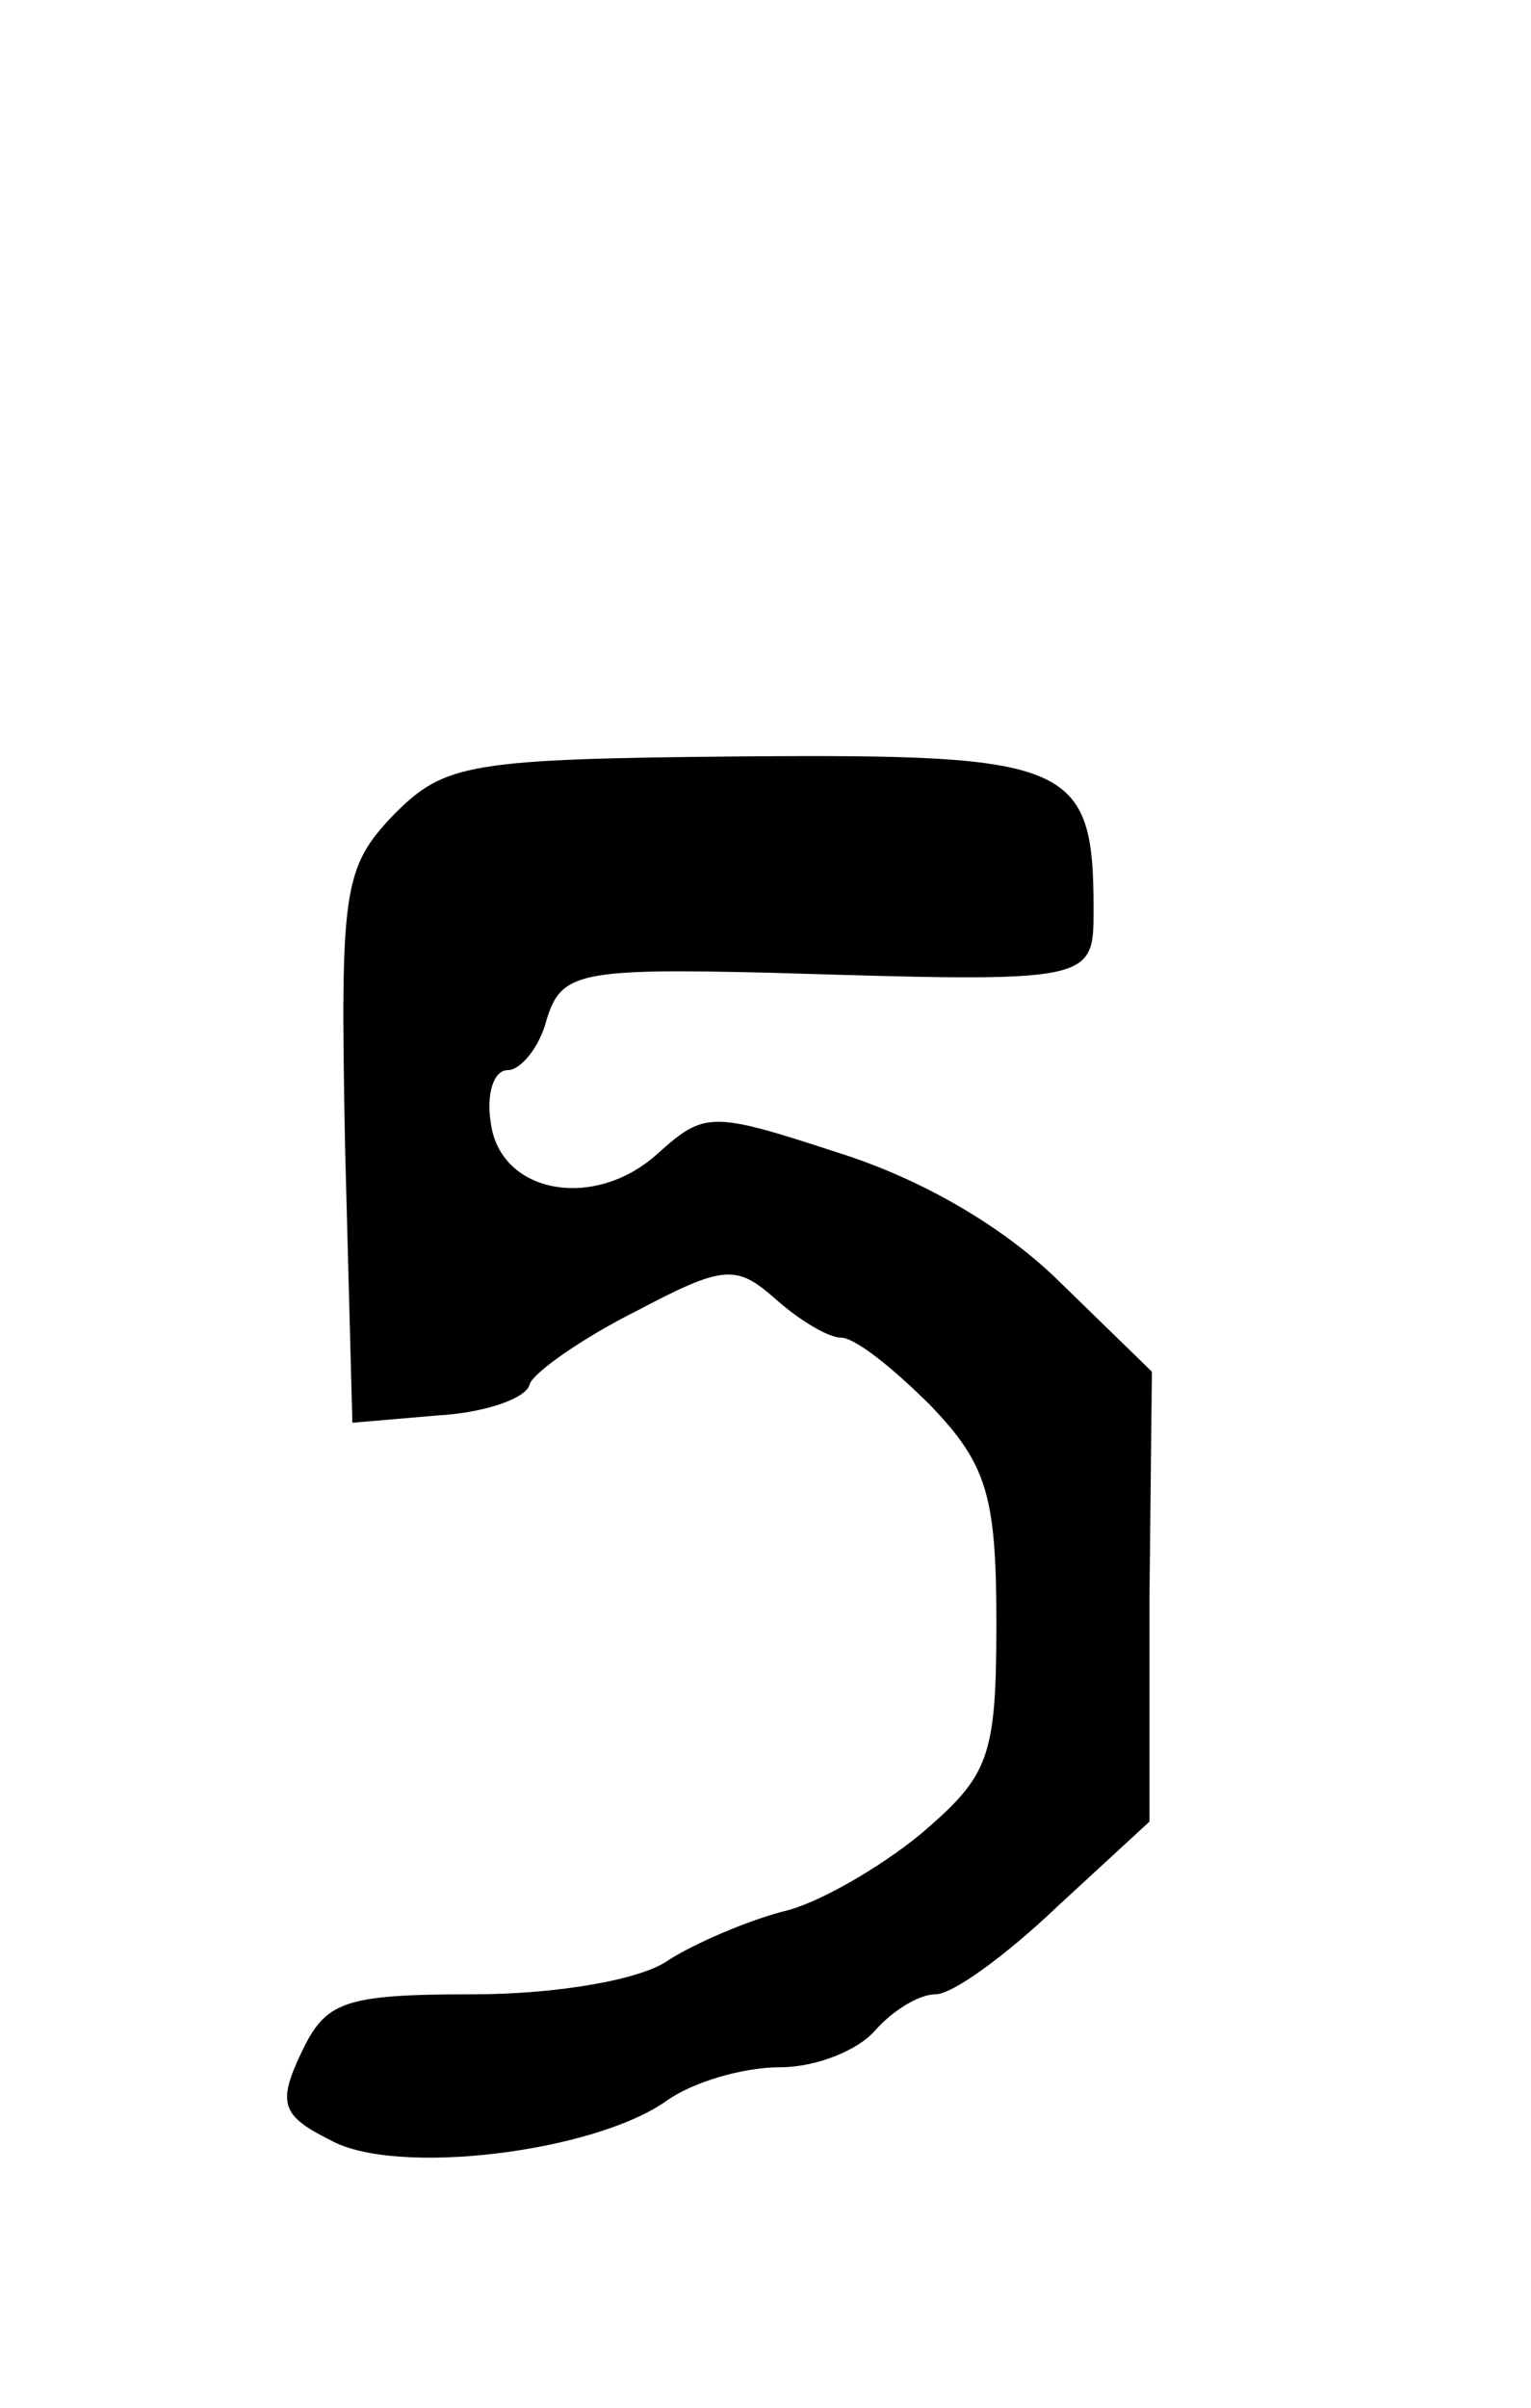 <?xml version="1.0" standalone="no"?>
<!DOCTYPE svg PUBLIC "-//W3C//DTD SVG 20010904//EN"
 "http://www.w3.org/TR/2001/REC-SVG-20010904/DTD/svg10.dtd">
<svg version="1.0" xmlns="http://www.w3.org/2000/svg"
 width="63pt" height="99pt" viewBox="0 0 63 99"
 preserveAspectRatio="xMidYMid meet">
<g transform="translate(0,99) scale(0.1,-0.1)"
fill="#000000" stroke="none">
<path d="M162 655 c-21 -22 -22 -31 -20 -137 l3 -113 35 3 c19 1 37 7 38 13 2
5 22 19 44 30 36 19 41 19 57 5 10 -9 22 -16 27 -16 6 0 22 -13 37 -28 23 -24
27 -37 27 -89 0 -56 -3 -63 -31 -87 -17 -14 -43 -29 -57 -32 -15 -4 -36 -13
-47 -20 -11 -8 -46 -14 -80 -14 -54 0 -61 -3 -71 -24 -10 -21 -8 -26 12 -36
27 -15 108 -5 138 16 11 8 32 14 47 14 15 0 32 7 39 15 7 8 18 15 25 15 7 0
29 16 50 36 l38 35 0 92 1 93 -37 36 c-23 23 -57 43 -92 54 -52 17 -55 17 -74
0 -26 -24 -65 -17 -69 12 -2 12 1 22 7 22 5 0 13 9 16 21 6 19 13 21 93 19
132 -4 132 -4 132 26 0 60 -9 64 -143 63 -115 -1 -124 -3 -145 -24z"/>
</g>
</svg>
